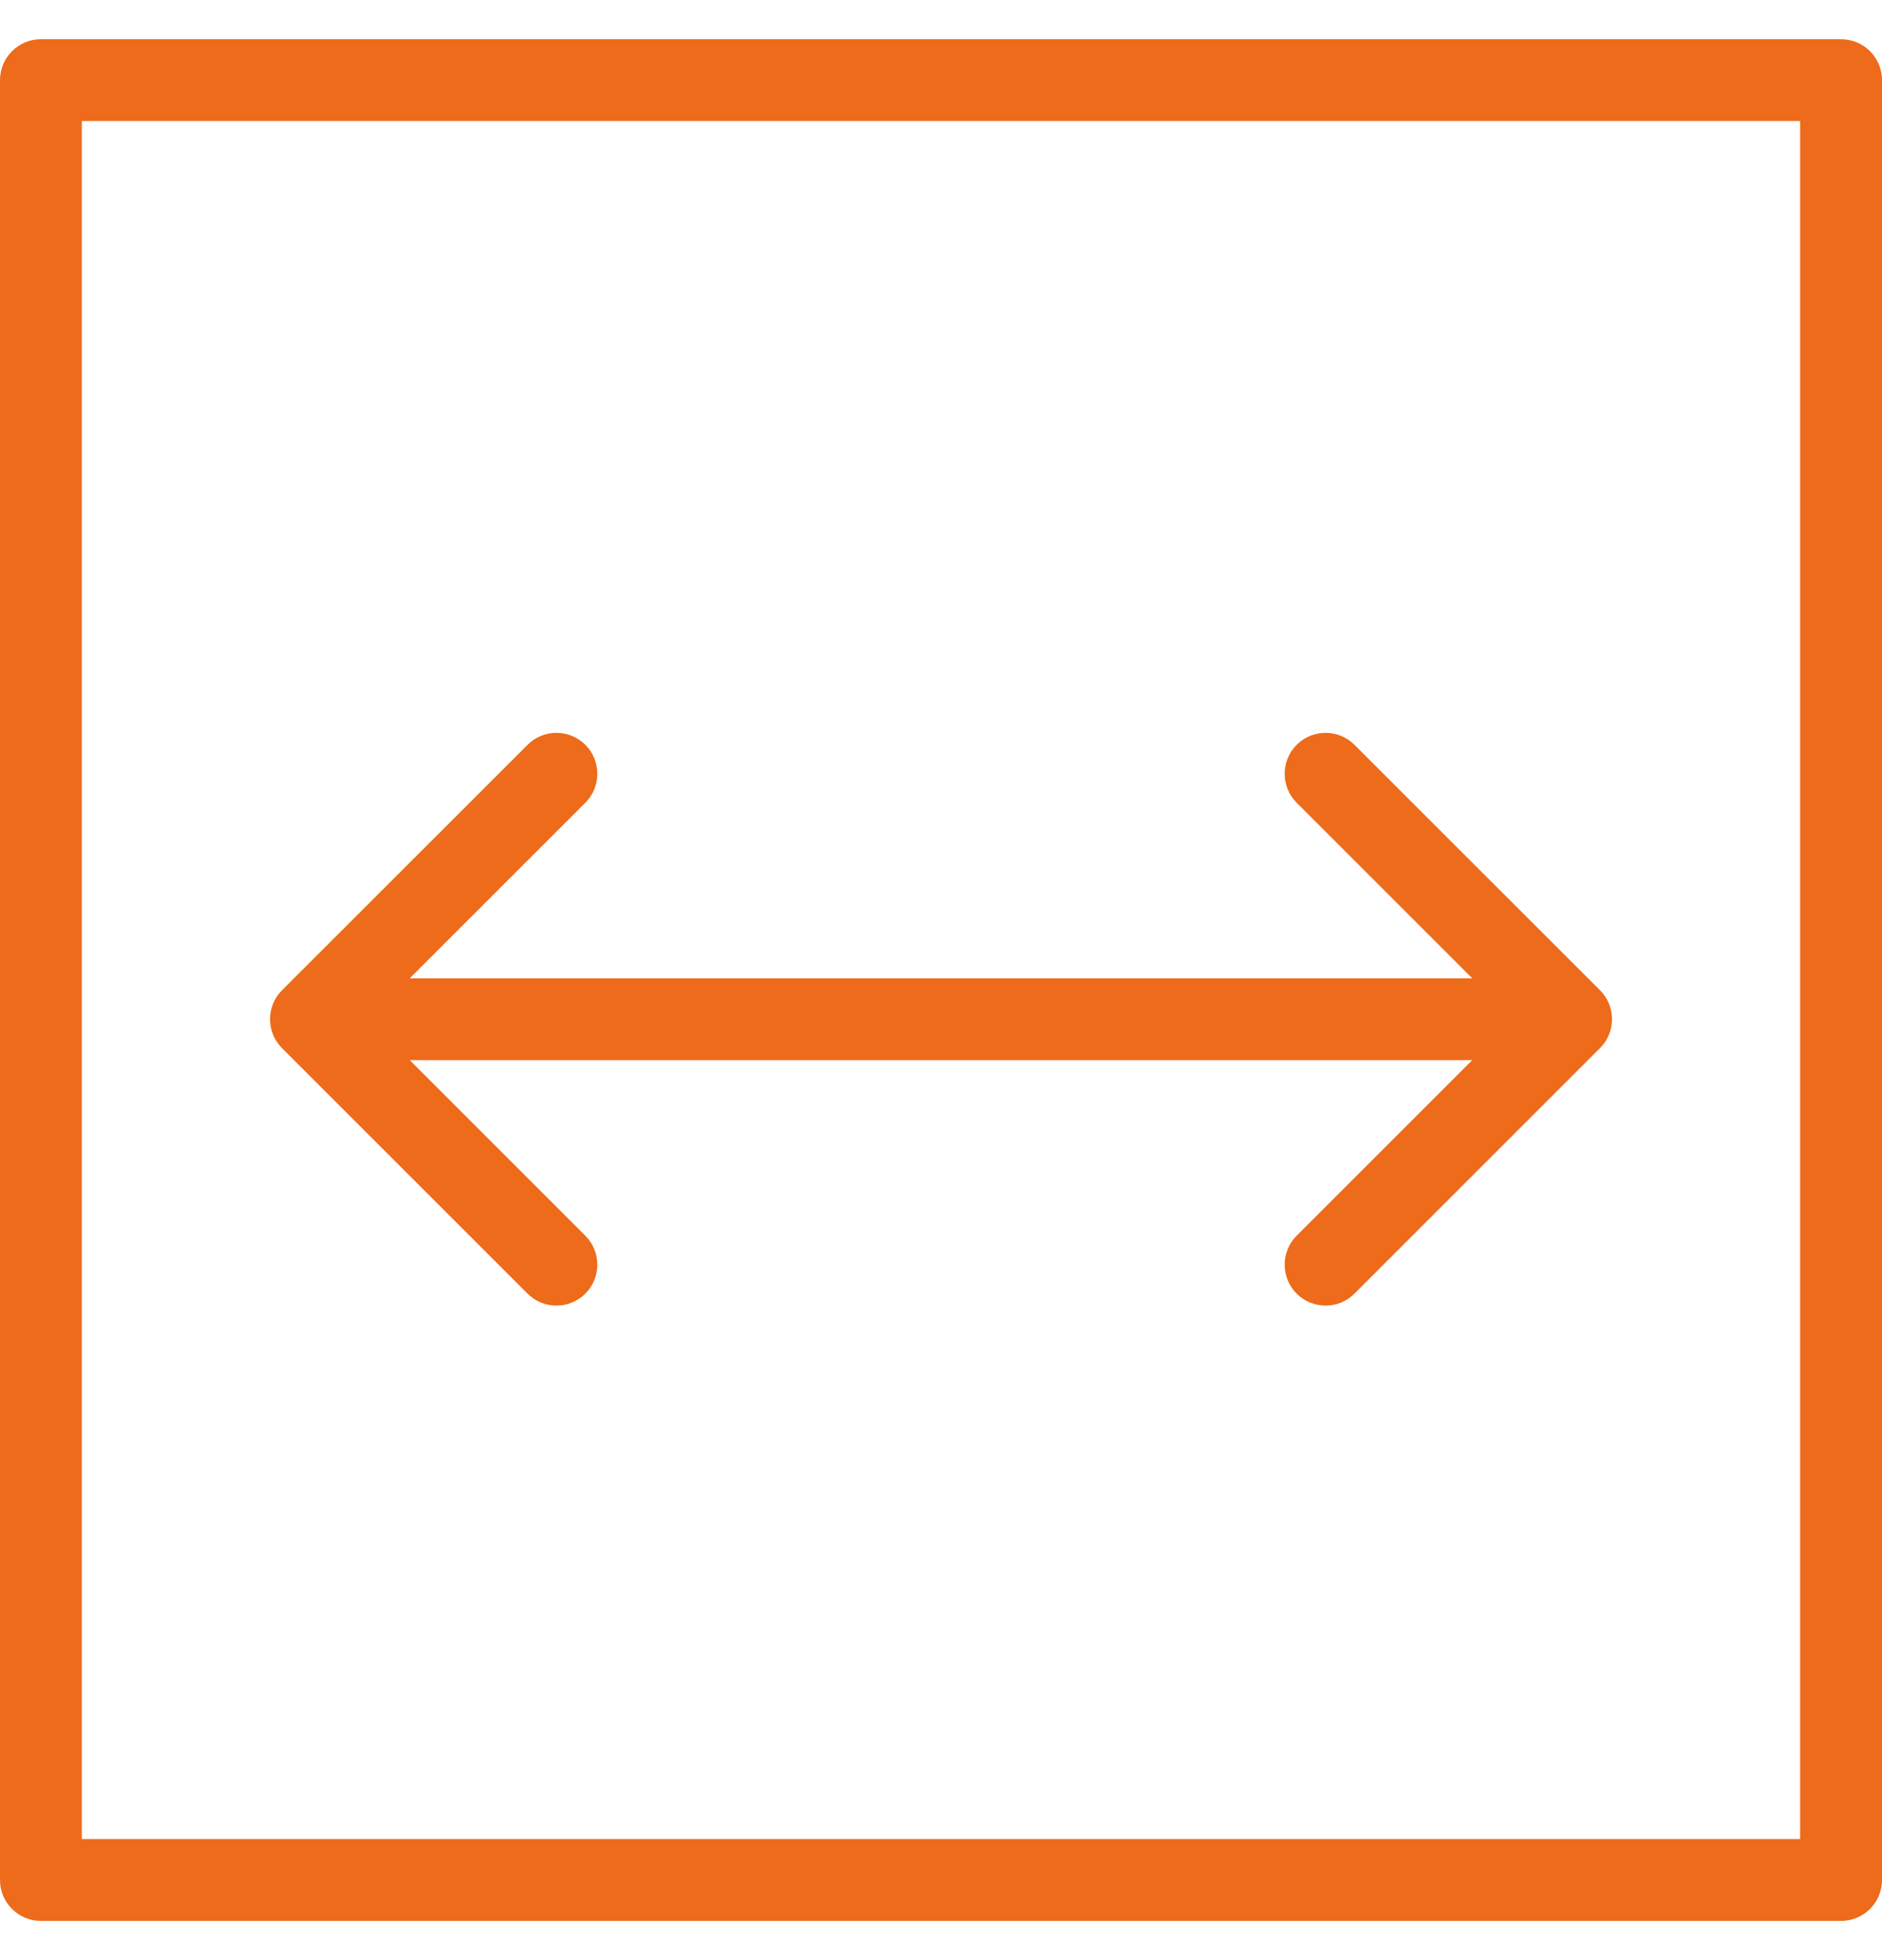 <svg width="24" height="25" viewBox="0 0 24 25" fill="none" xmlns="http://www.w3.org/2000/svg">
<path d="M0.522 24.5H23.478C23.766 24.5 24 24.266 24 23.978V1.022C24 0.734 23.766 0.5 23.478 0.5H0.522C0.234 0.5 0 0.734 0 1.022V23.978C0 24.266 0.234 24.5 0.522 24.5ZM1.043 23.456V1.543H22.956V23.456H1.043ZM5.225 12.478L7.465 10.238C7.668 10.034 7.668 9.704 7.465 9.5C7.261 9.296 6.93 9.296 6.727 9.5L3.596 12.63C3.393 12.834 3.393 13.165 3.596 13.368L6.727 16.499C6.93 16.703 7.261 16.703 7.465 16.499C7.668 16.295 7.668 15.965 7.465 15.761L5.225 13.521H18.775L16.535 15.761C16.332 15.965 16.332 16.295 16.535 16.499C16.739 16.703 17.07 16.703 17.273 16.499L20.404 13.368C20.608 13.165 20.608 12.834 20.404 12.63L17.273 9.5C17.07 9.296 16.739 9.296 16.535 9.5C16.332 9.704 16.332 10.034 16.535 10.238L18.775 12.478H5.225Z" fill="#ED6B1A"/>
</svg>
